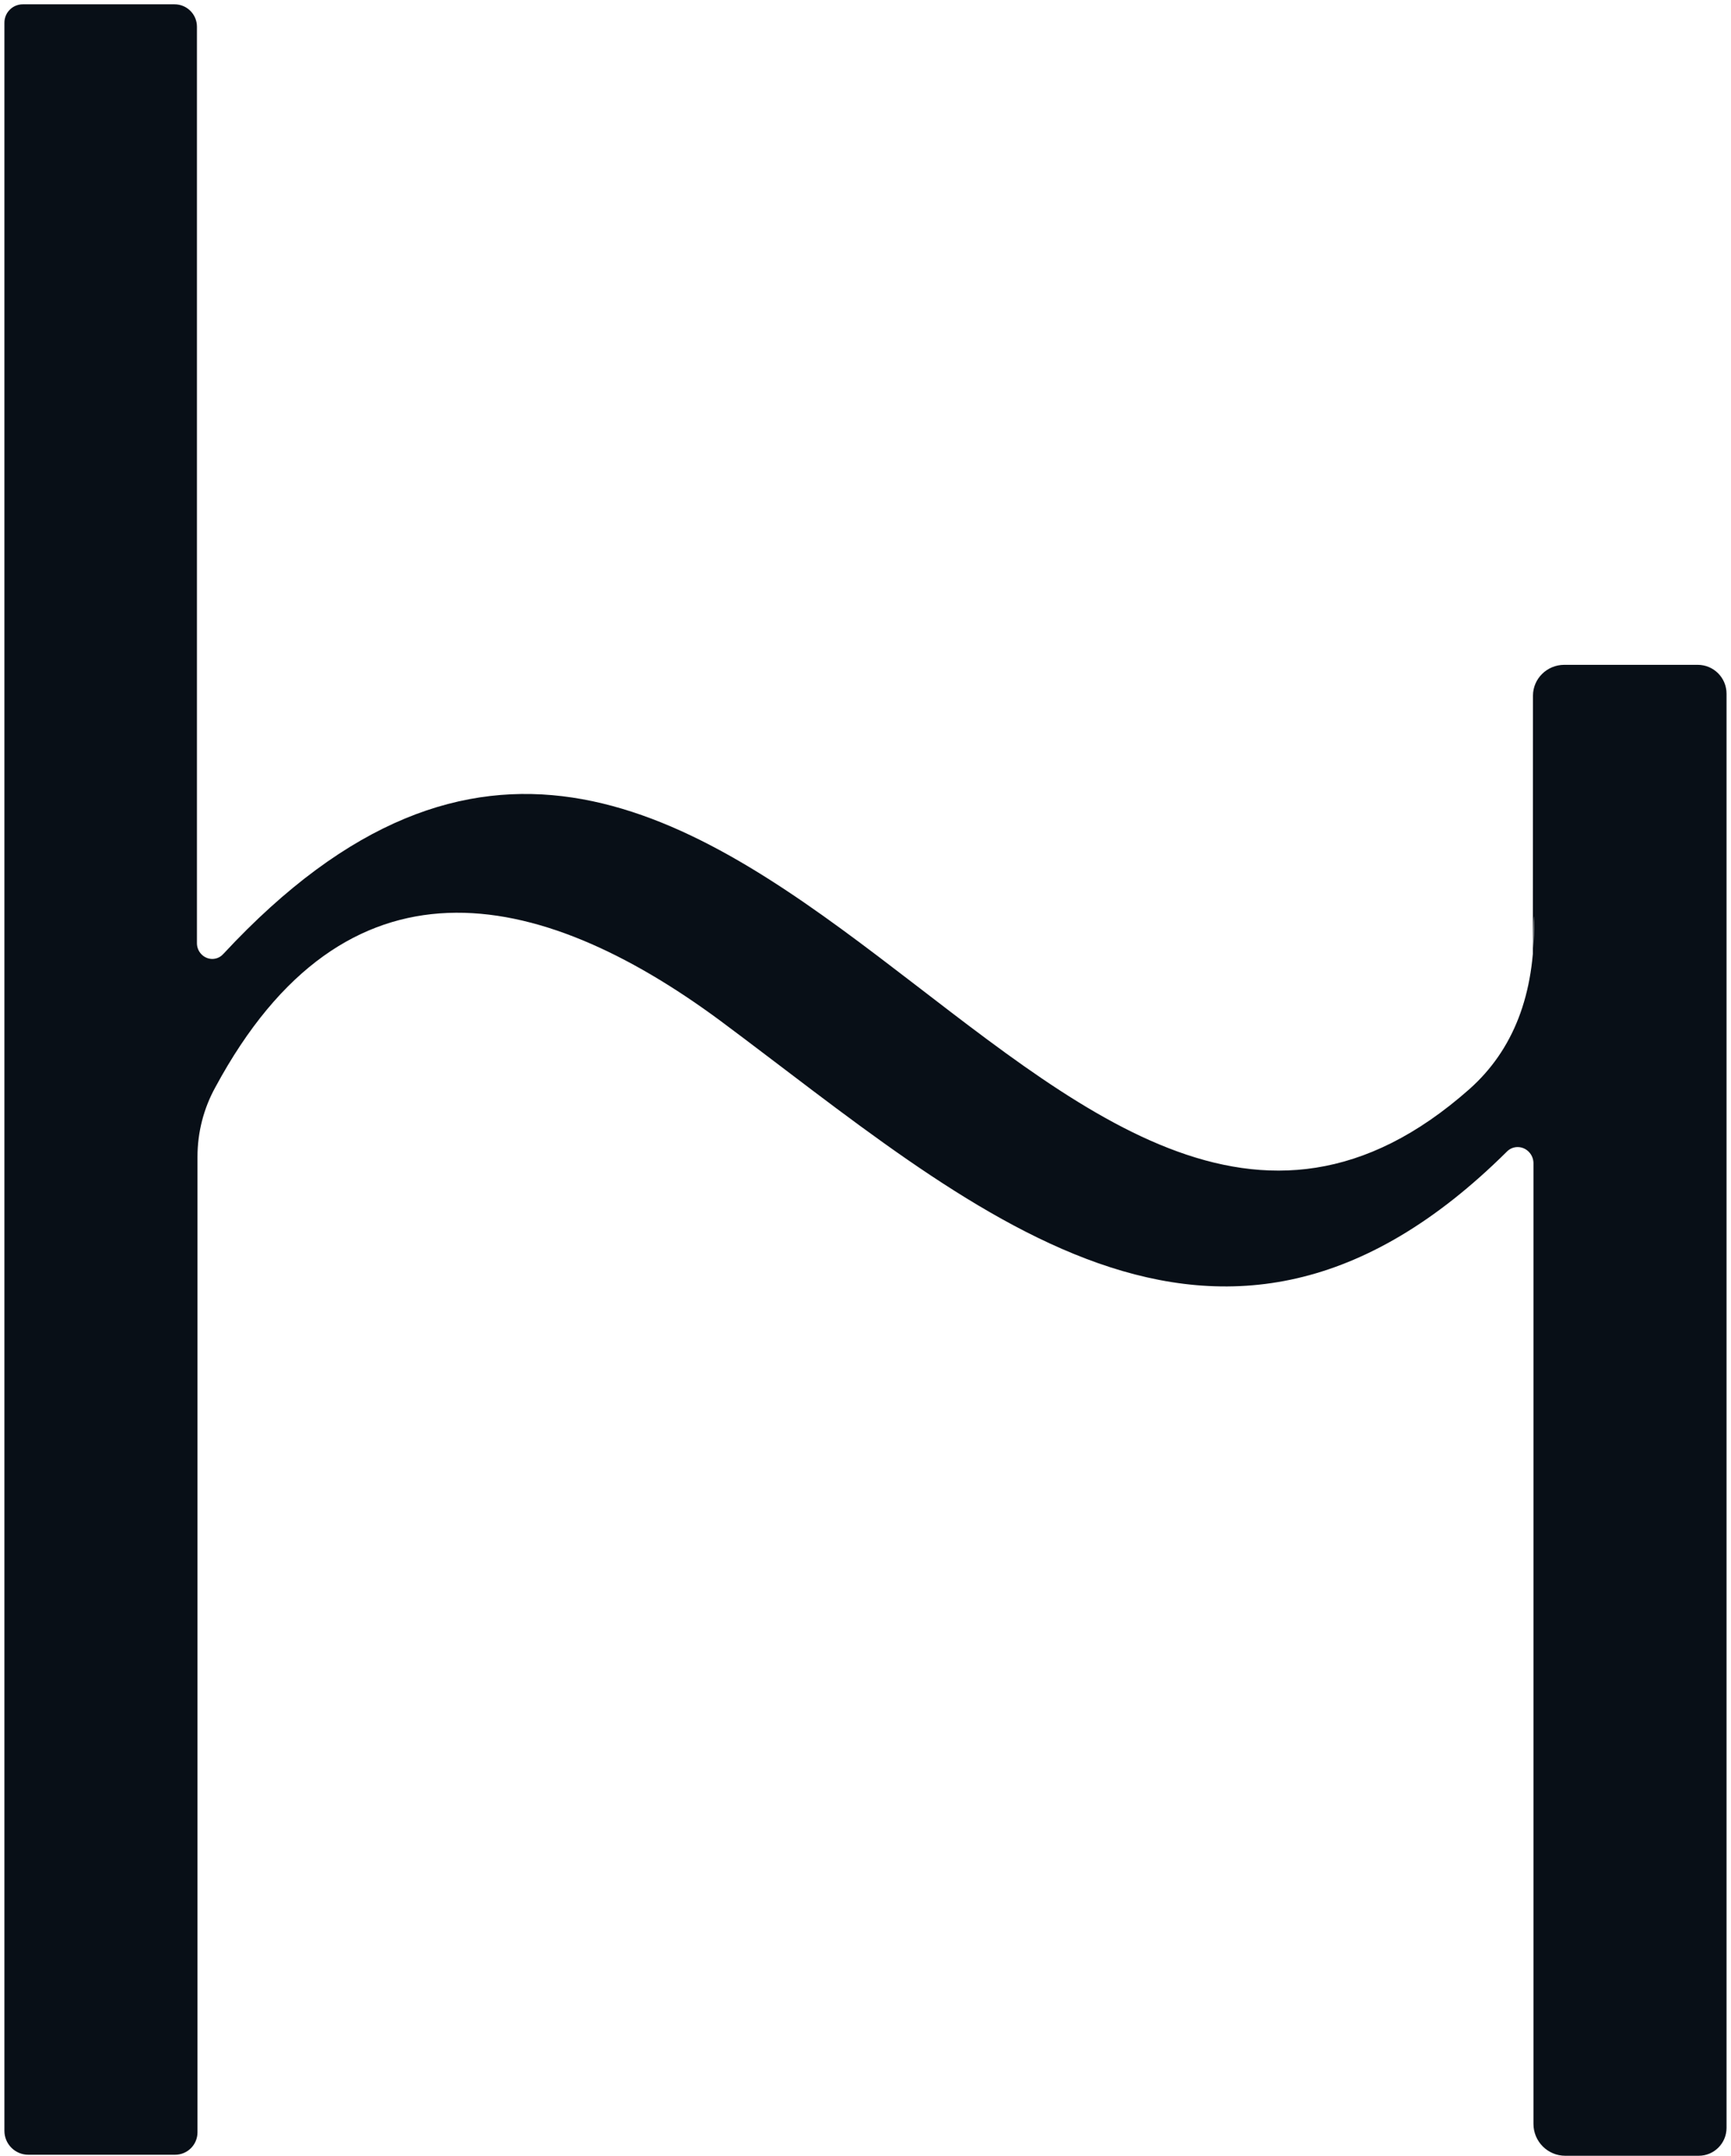 <svg xmlns="http://www.w3.org/2000/svg" width="318" height="396" viewBox="0 0 318 396" fill="none"><path d="M41.04 175.192C133.91 75.192 192.78 268.242 269.92 200.052C278.02 192.862 281.99 182.622 281.8 169.342C281.62 159.532 281.56 226.492 281.62 127.772C281.62 124.642 284.2 122.102 287.38 122.102H311.88C314.81 122.102 317.18 124.472 317.18 127.402V390.812C317.18 393.642 314.89 395.932 312.06 395.932H287.56C284.33 395.932 281.71 393.312 281.71 390.082V213.572C281.67 211.962 280.36 210.662 278.79 210.672C278.07 210.672 277.38 210.962 276.87 211.462C223.67 264.292 177.97 221.422 132.26 187.422C98.71 162.652 63.43 155.432 39.57 199.672C37.41 203.572 36.28 207.972 36.28 212.472V391.632C36.28 393.902 34.44 395.742 32.17 395.742H5.2C2.78 395.742 0.81 393.782 0.81 391.352V4.172C0.81 2.302 2.32 0.792 4.19 0.792H32.07C34.34 0.792 36.18 2.632 36.18 4.902V173.272C36.2 174.832 37.45 176.102 38.98 176.122C39.77 176.122 40.51 175.792 41.03 175.192H41.04Z" fill="#080F17"></path></svg>